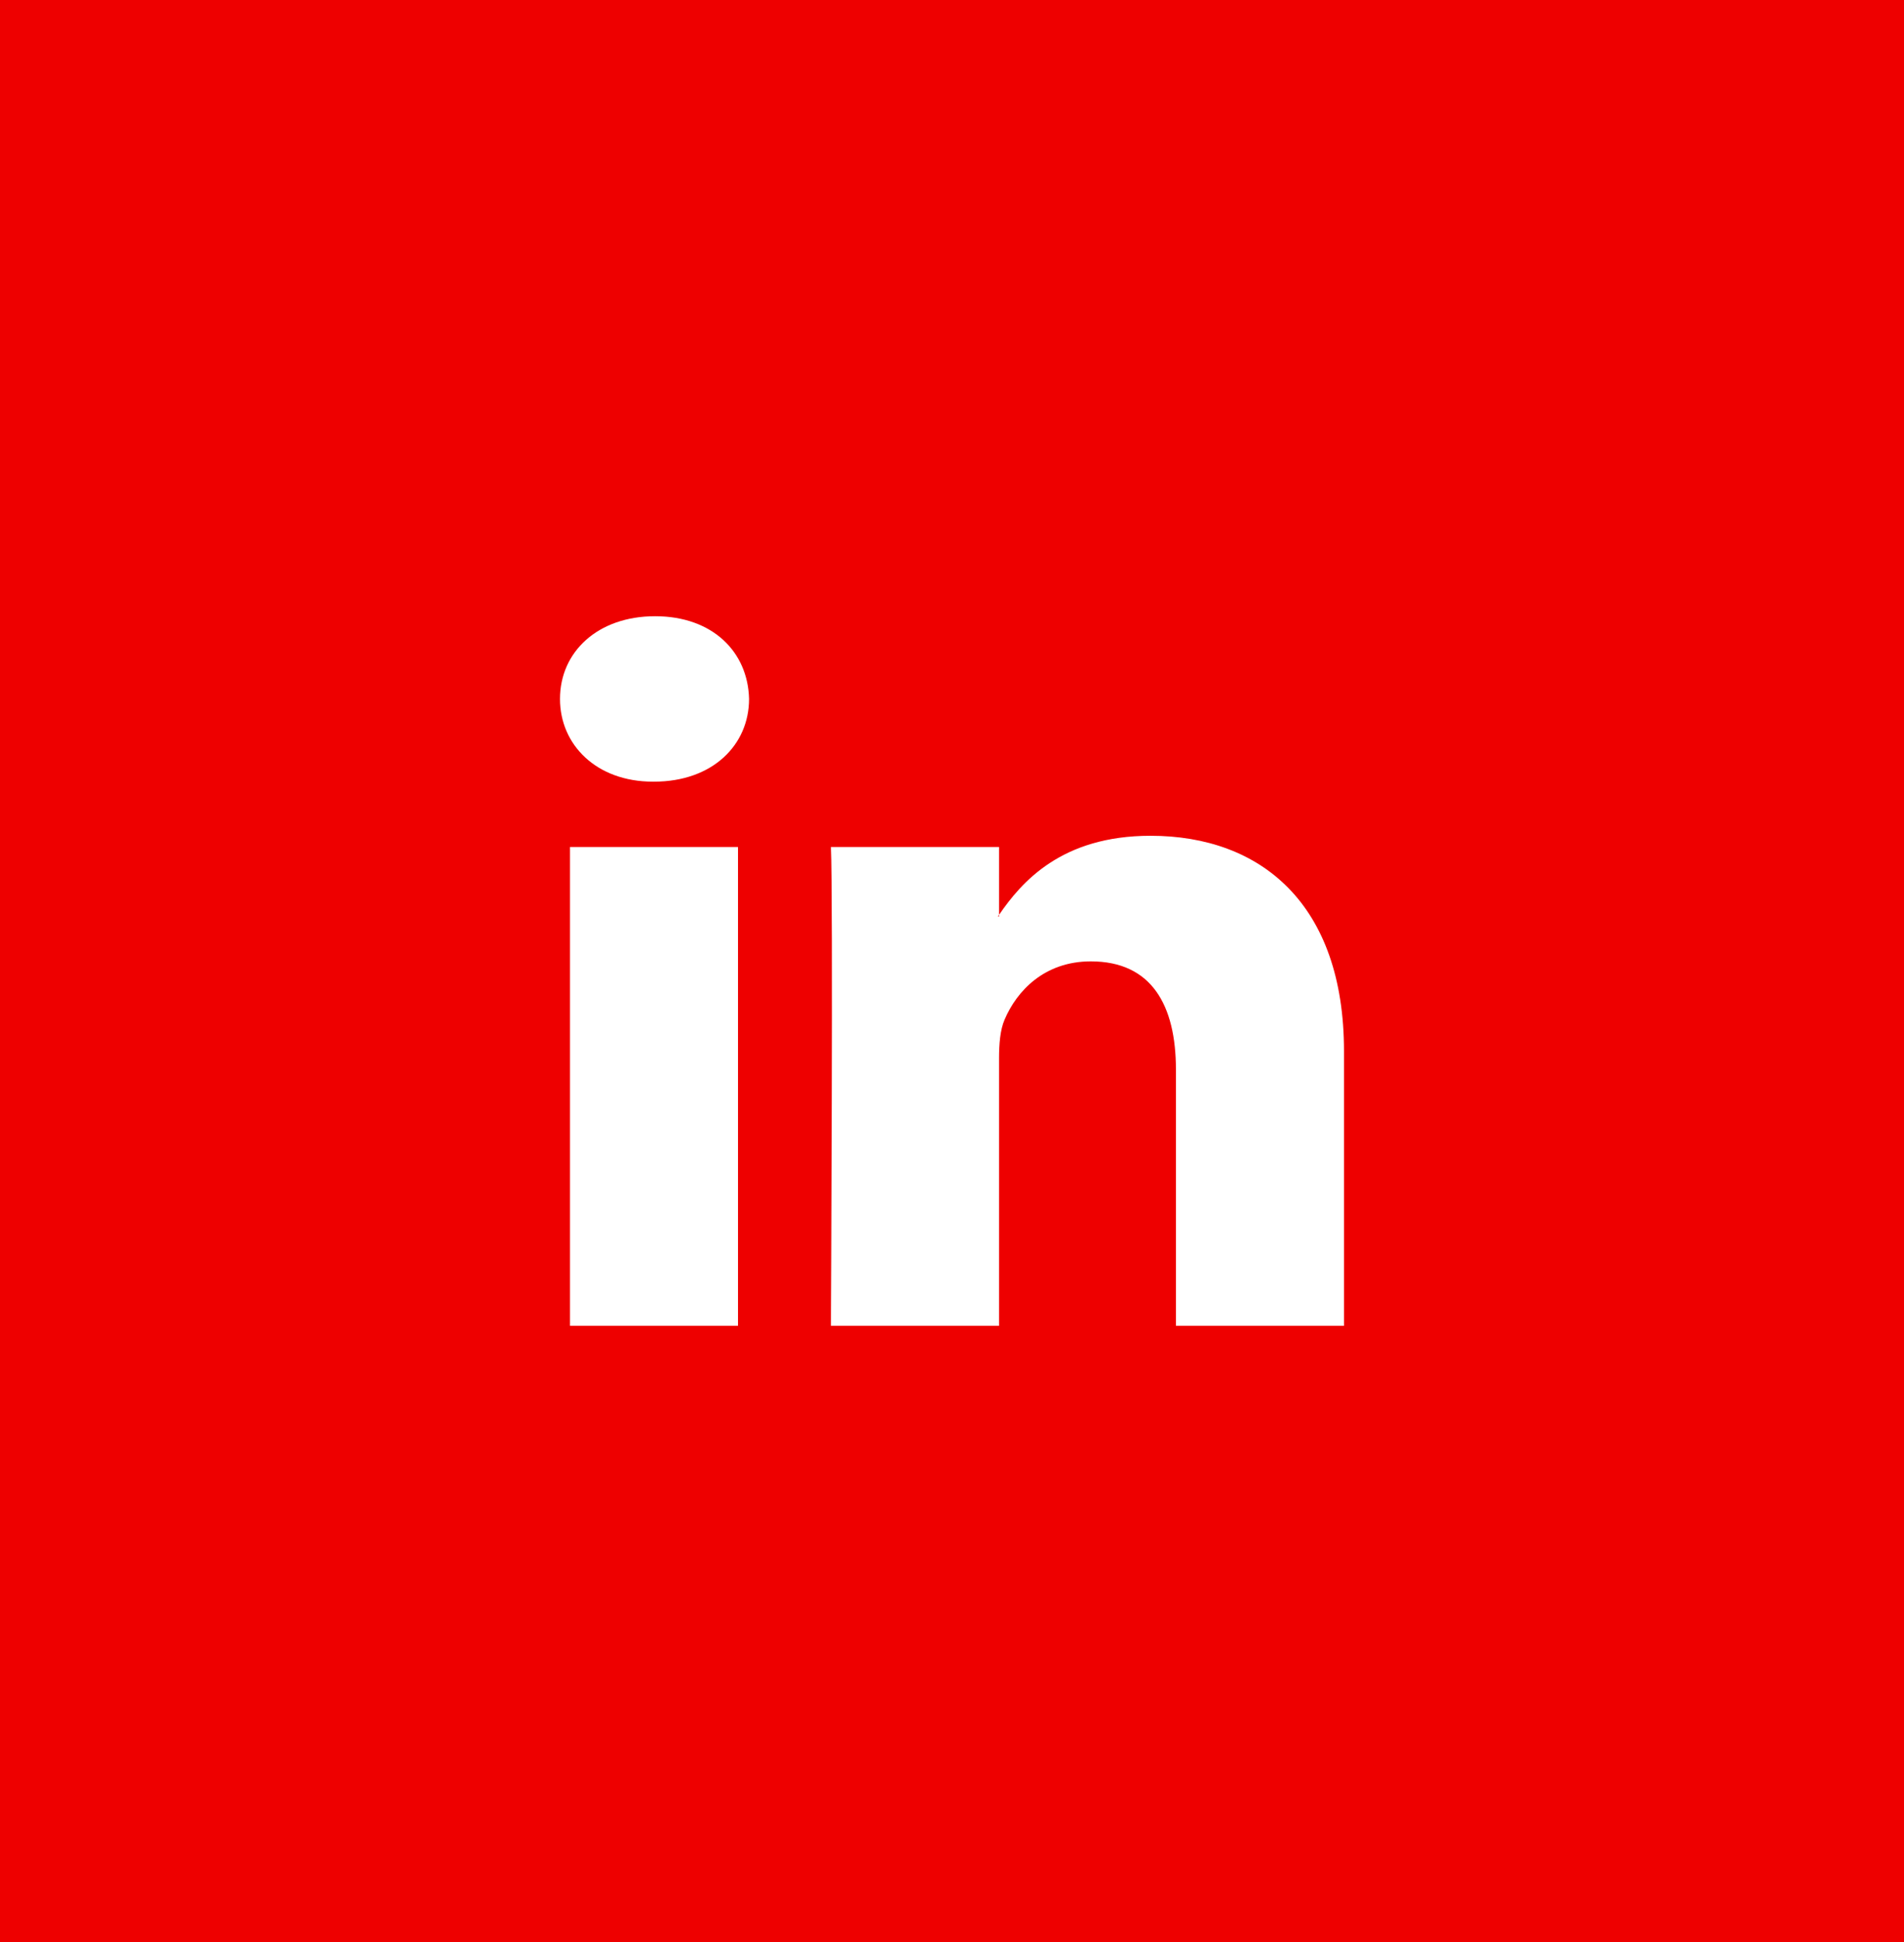 <svg width="51" height="52" viewBox="0 0 51 52" fill="none" xmlns="http://www.w3.org/2000/svg">
<rect width="51" height="52" fill="#EE0000"/>
<path d="M36 28.148V35.5H31.498V28.641C31.498 26.918 30.848 25.742 29.218 25.742C27.974 25.742 27.235 26.534 26.909 27.301C26.79 27.575 26.76 27.955 26.76 28.34V35.5H22.257C22.257 35.5 22.318 23.882 22.257 22.68H26.76V24.496C26.751 24.511 26.738 24.525 26.73 24.538H26.76V24.496C27.358 23.625 28.425 22.379 30.817 22.379C33.779 22.379 36 24.211 36 28.148ZM17.548 16.5C16.008 16.5 15 17.457 15 18.715C15 19.946 15.978 20.93 17.488 20.93H17.518C19.088 20.93 20.064 19.946 20.064 18.715C20.035 17.457 19.088 16.5 17.548 16.5ZM15.268 35.5H19.768V22.68H15.268V35.5Z" fill="white"/>
</svg>
